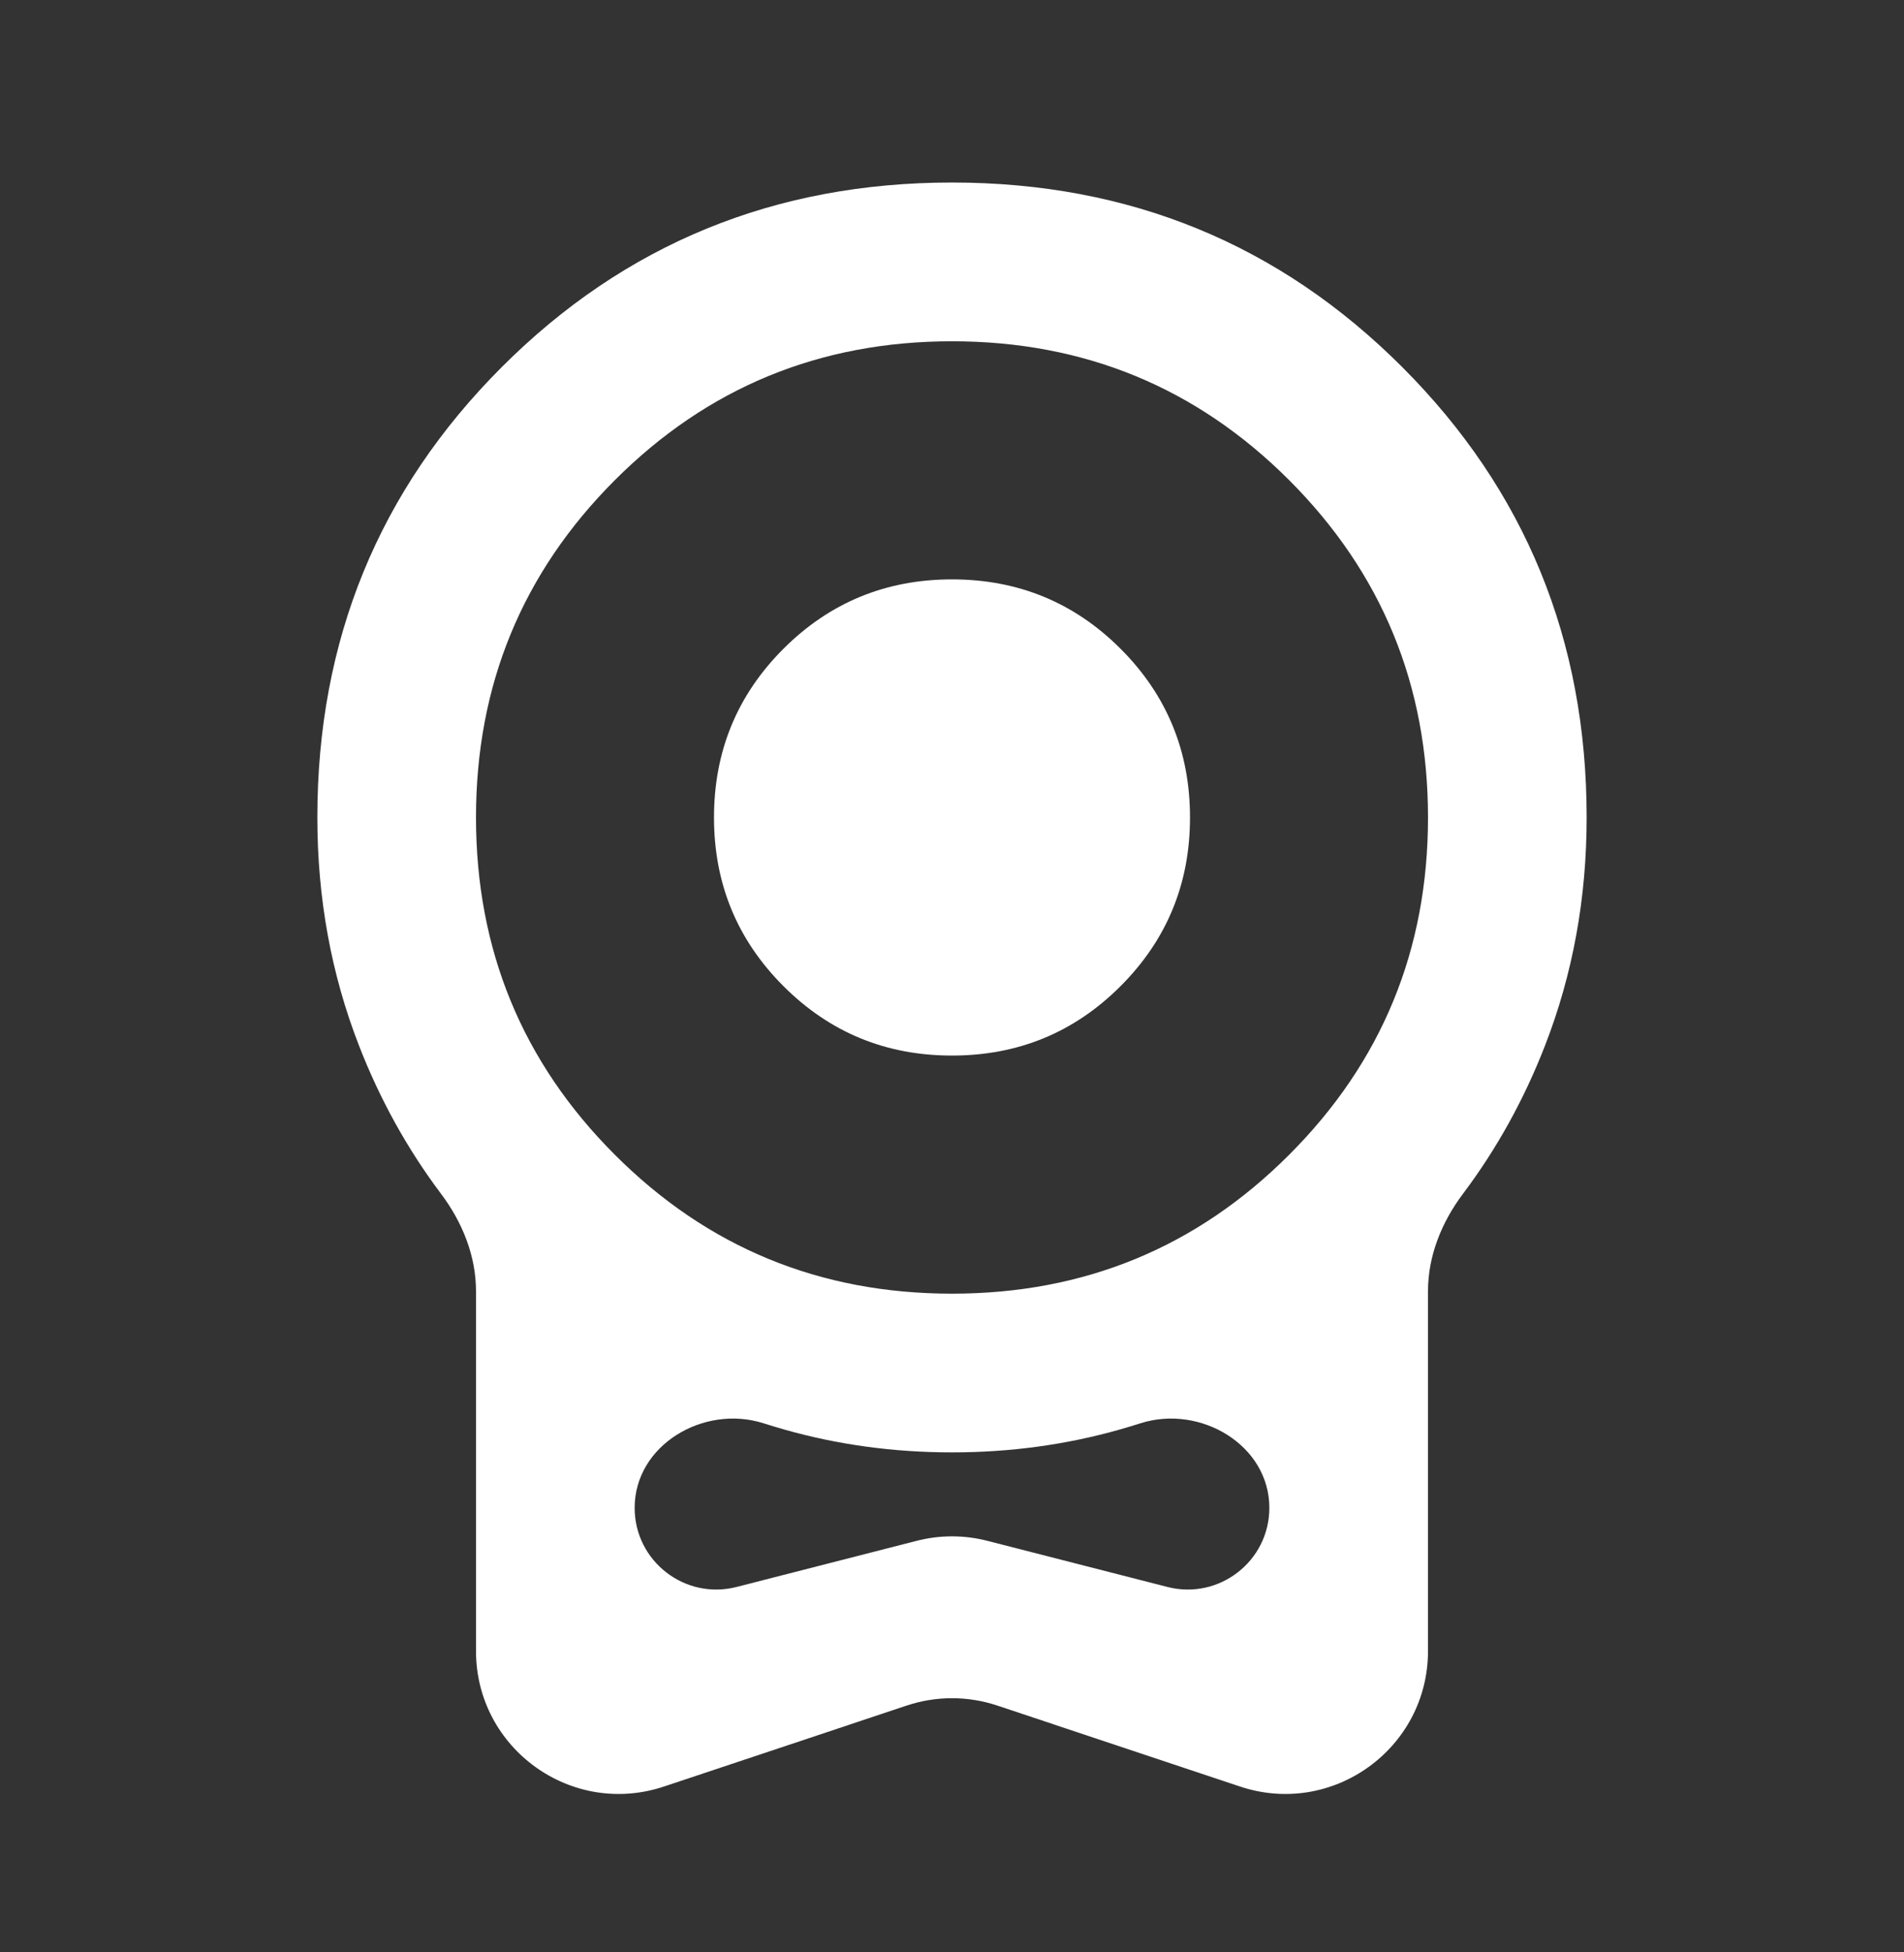 <svg xmlns="http://www.w3.org/2000/svg" fill="none" viewBox="0 0 40 41" height="41" width="40">
<rect x="0" y="0" width="40" height="41" fill="#333333" stroke="none"/>
<path fill="white" d="M20 22.167C18.611 22.167 17.431 21.681 16.458 20.708C15.486 19.736 15 18.556 15 17.167C15 15.778 15.486 14.597 16.458 13.625C17.431 12.653 18.611 12.167 20 12.167C21.389 12.167 22.57 12.653 23.542 13.625C24.514 14.597 25 15.778 25 17.167C25 18.556 24.514 19.736 23.542 20.708C22.57 21.681 21.389 22.167 20 22.167ZM13.949 37.517C12.006 38.165 10 36.719 10 34.671V27.114C10 26.37 9.711 25.662 9.264 25.068C8.556 24.126 7.982 23.09 7.542 21.958C6.958 20.458 6.667 18.861 6.667 17.167C6.667 13.444 7.958 10.292 10.542 7.708C13.125 5.125 16.278 3.833 20 3.833C23.722 3.833 26.875 5.125 29.458 7.708C32.042 10.292 33.333 13.444 33.333 17.167C33.333 18.861 33.042 20.458 32.458 21.958C32.018 23.09 31.444 24.126 30.736 25.068C30.289 25.662 30 26.37 30 27.114V34.671C30 36.719 27.994 38.165 26.051 37.517L20.949 35.816C20.333 35.611 19.667 35.611 19.051 35.816L13.949 37.517ZM20 27.167C22.778 27.167 25.139 26.195 27.083 24.25C29.028 22.306 30 19.945 30 17.167C30 14.389 29.028 12.028 27.083 10.083C25.139 8.139 22.778 7.167 20 7.167C17.222 7.167 14.861 8.139 12.917 10.083C10.972 12.028 10 14.389 10 17.167C10 19.945 10.972 22.306 12.917 24.25C14.861 26.195 17.222 27.167 20 27.167ZM13.333 31.665C13.333 32.785 14.389 33.604 15.475 33.326L19.255 32.358C19.744 32.232 20.256 32.232 20.745 32.358L24.525 33.326C25.61 33.604 26.667 32.785 26.667 31.665V31.665C26.667 30.347 25.218 29.49 23.962 29.888C23.817 29.934 23.669 29.979 23.521 30.021C22.396 30.34 21.222 30.5 20 30.5C18.778 30.5 17.604 30.34 16.479 30.021C16.331 29.979 16.184 29.934 16.038 29.888C14.782 29.49 13.333 30.347 13.333 31.665V31.665Z"></path>
</svg>
